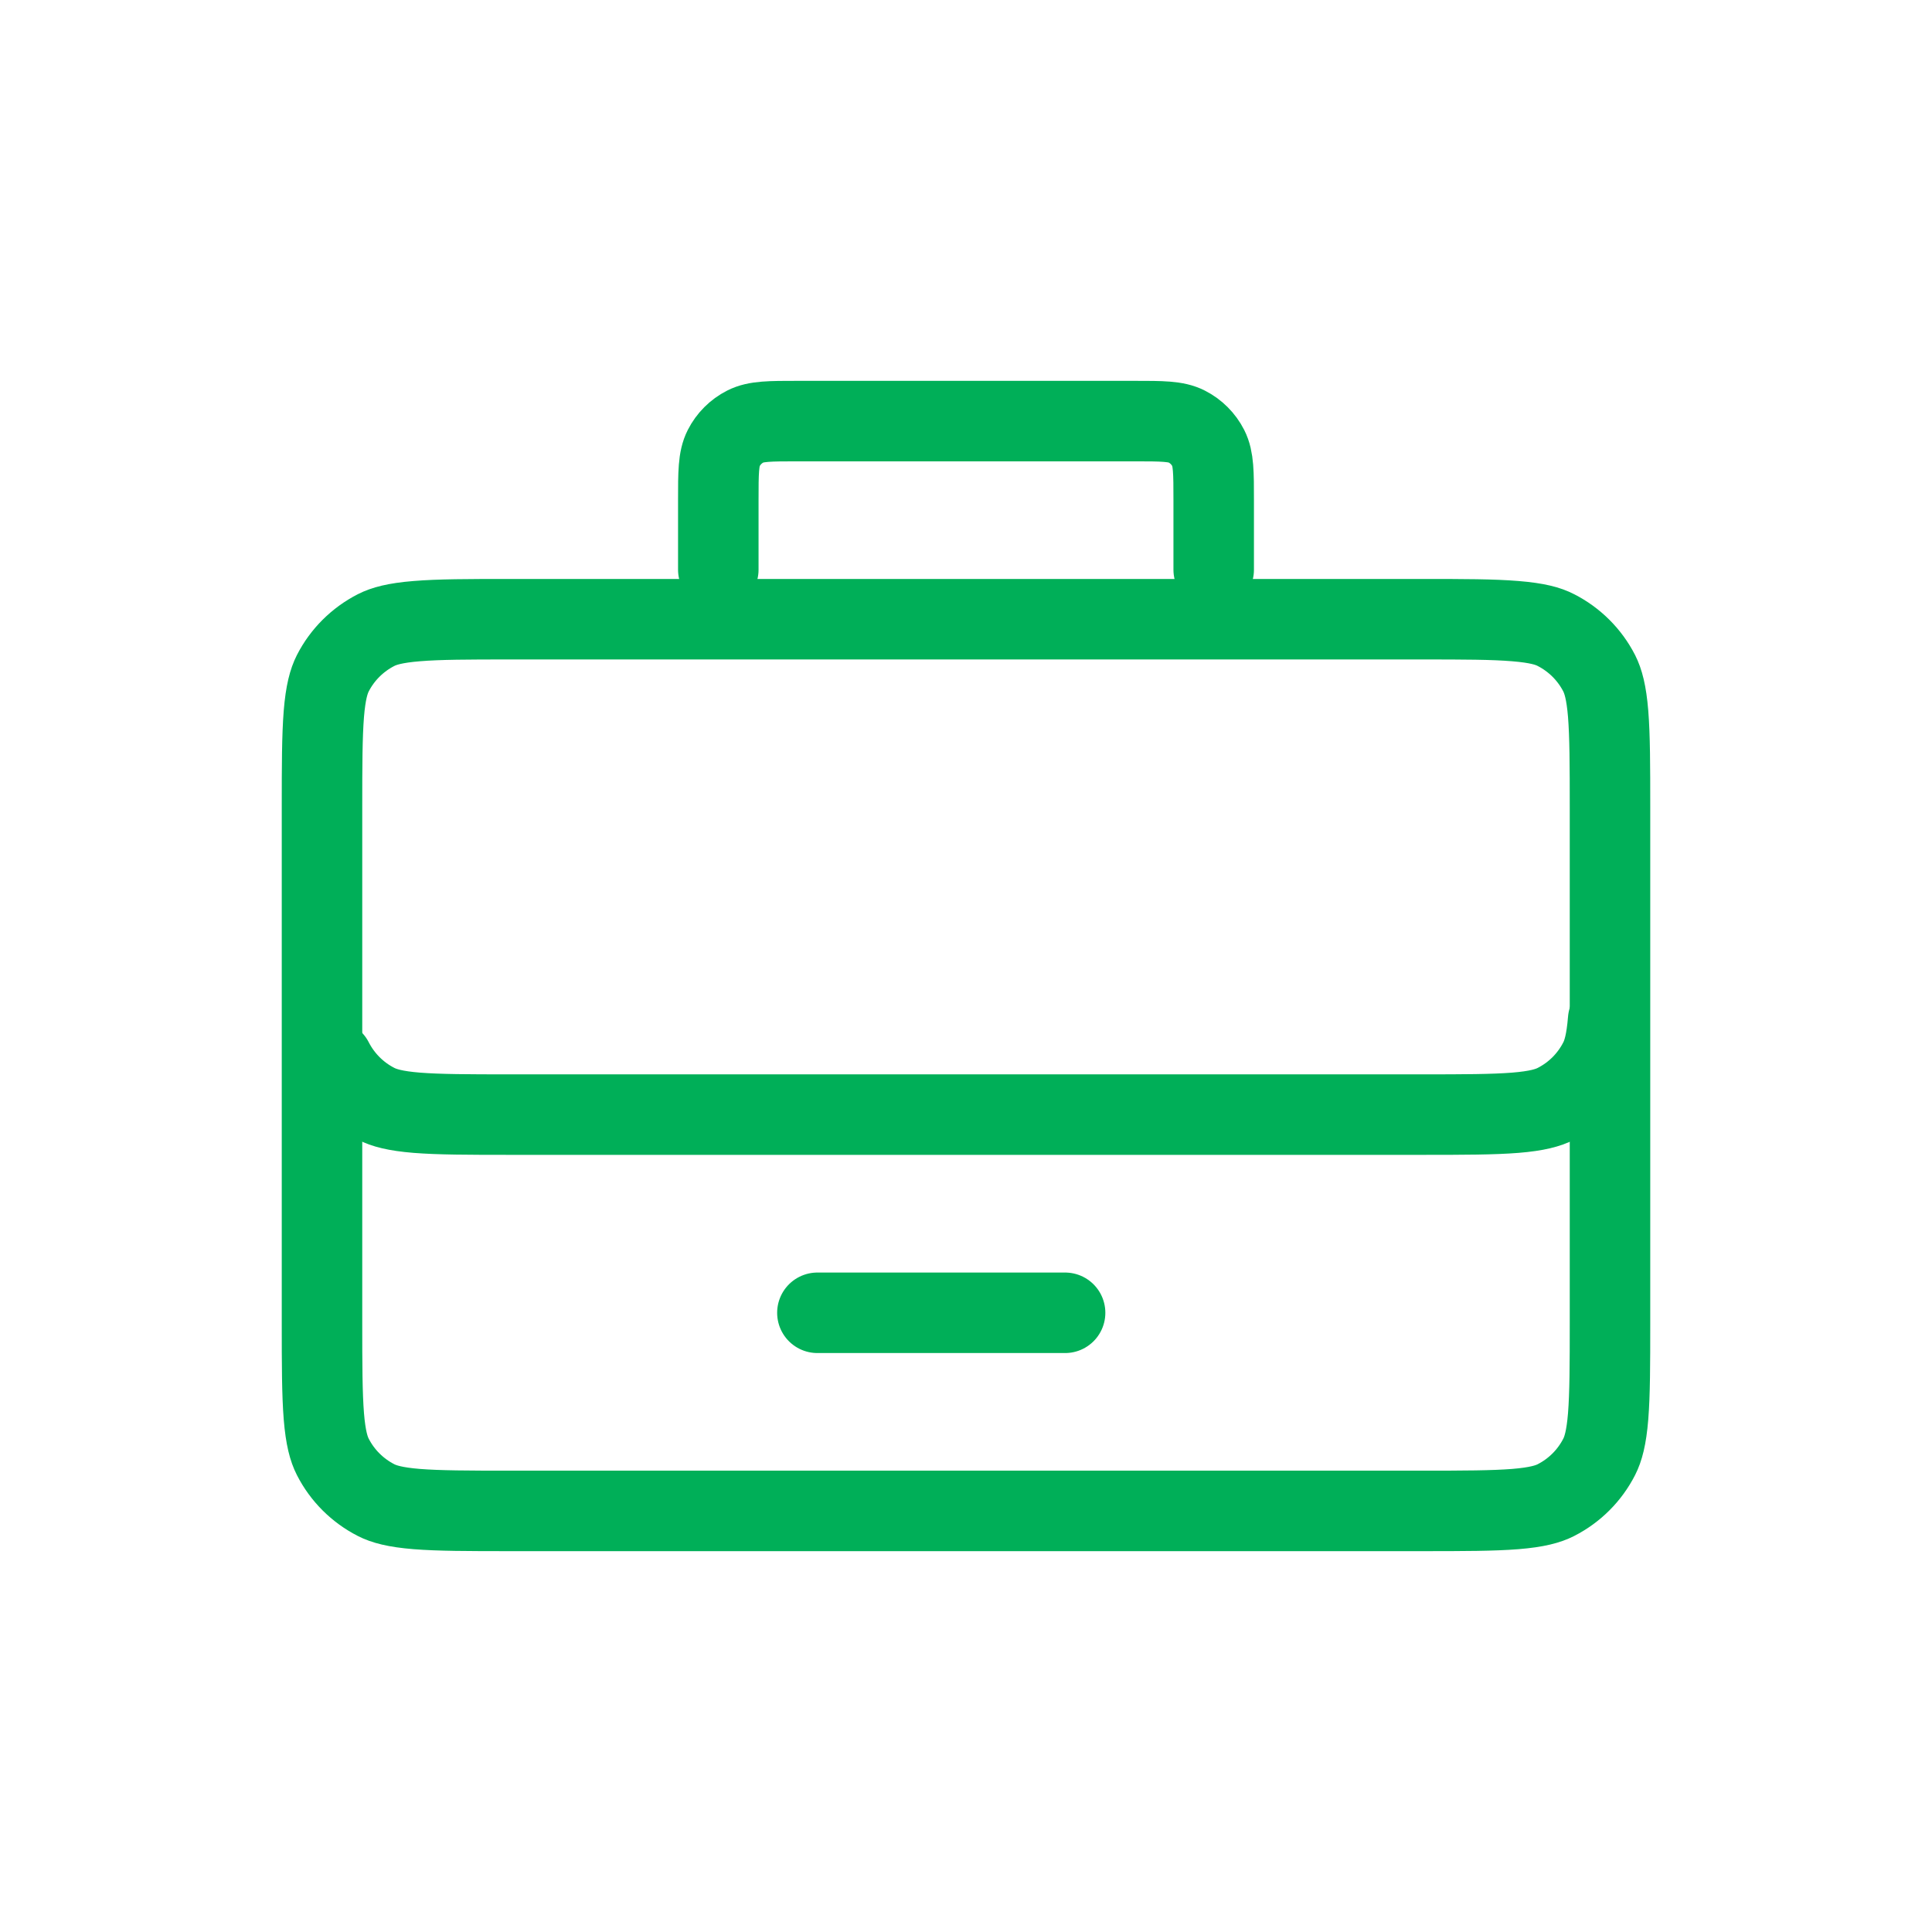 <svg width="24" height="24" viewBox="0 0 24 24" fill="none" xmlns="http://www.w3.org/2000/svg">
<path d="M19.328 7.827C19.559 7.945 19.748 8.133 19.866 8.364C19.915 8.461 19.955 8.599 19.977 8.868C19.999 9.145 20 9.504 20 10.031V16.431C20 16.958 19.999 17.316 19.977 17.593C19.955 17.863 19.915 18.001 19.866 18.097C19.748 18.329 19.559 18.517 19.328 18.635C19.232 18.684 19.094 18.724 18.824 18.746C18.547 18.768 18.189 18.769 17.661 18.769H6.339C5.812 18.769 5.453 18.768 5.176 18.746C4.906 18.724 4.768 18.684 4.672 18.635C4.441 18.517 4.252 18.329 4.134 18.097C4.085 18.001 4.045 17.863 4.023 17.593C4.001 17.316 4 16.958 4 16.431V10.031C4 9.504 4.001 9.145 4.023 8.868C4.045 8.599 4.085 8.461 4.134 8.364C4.252 8.133 4.441 7.945 4.672 7.827C4.768 7.778 4.906 7.738 5.176 7.716C5.453 7.693 5.812 7.692 6.339 7.692H17.661C18.189 7.692 18.547 7.693 18.824 7.716C19.094 7.738 19.232 7.777 19.328 7.827Z" stroke="#00AF58" stroke-linecap="round" stroke-linejoin="round"/>
<path d="M19.977 12.67C19.955 12.94 19.915 13.078 19.866 13.174C19.748 13.406 19.56 13.594 19.328 13.712C19.232 13.761 19.094 13.801 18.824 13.823C18.547 13.845 18.189 13.846 17.662 13.846H6.339C5.812 13.846 5.454 13.845 5.177 13.823C4.907 13.801 4.769 13.761 4.673 13.712C4.441 13.594 4.253 13.405 4.135 13.174" stroke="#00AF58" stroke-linecap="round" stroke-linejoin="round"/>
<path d="M15.077 7.077V6.216C15.077 5.871 15.077 5.699 15.01 5.567C14.951 5.451 14.857 5.357 14.741 5.298C14.609 5.231 14.437 5.231 14.092 5.231H9.908C9.563 5.231 9.391 5.231 9.259 5.298C9.143 5.357 9.049 5.451 8.99 5.567C8.923 5.699 8.923 5.871 8.923 6.216V7.077" stroke="#00AF58" stroke-linecap="round" stroke-linejoin="round"/>
<path d="M10.154 16.308H13.231" stroke="#00AF58" stroke-linecap="round" stroke-linejoin="round"/>
</svg>
